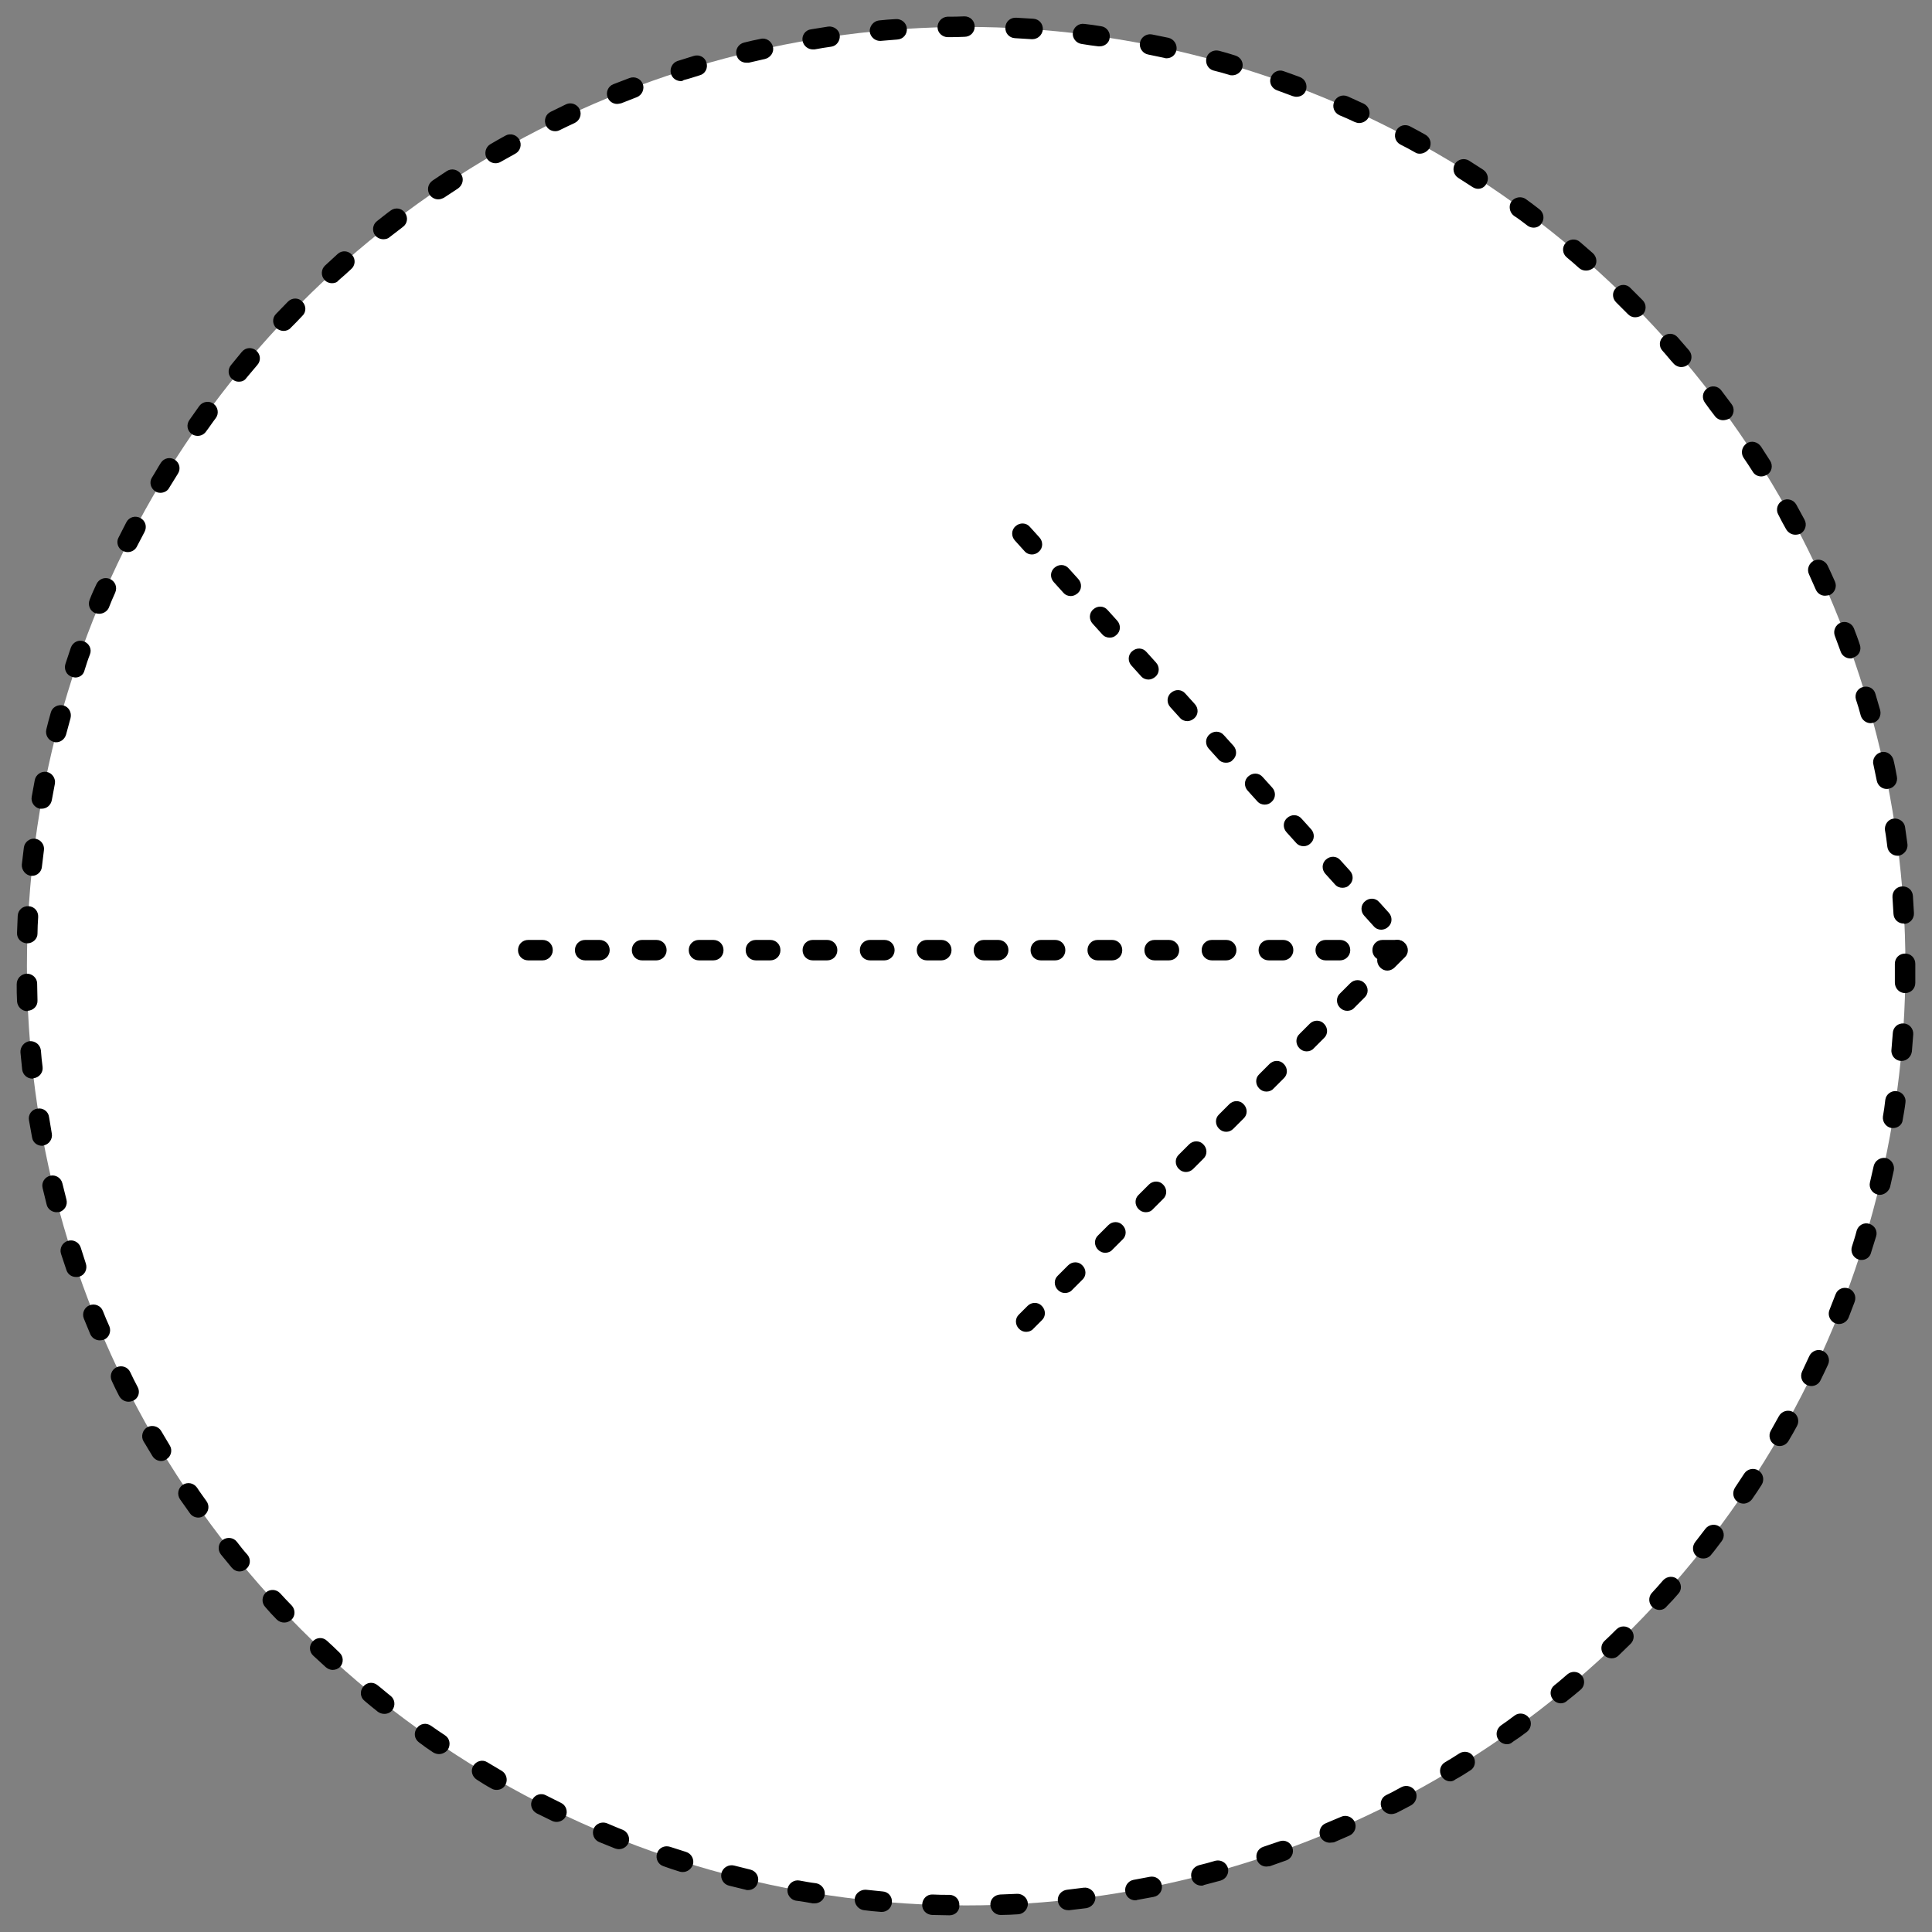 <?xml version="1.0" encoding="utf-8"?>
<!-- Generator: Adobe Illustrator 23.1.1, SVG Export Plug-In . SVG Version: 6.00 Build 0)  -->
<svg version="1.1" id="Laag_1" xmlns="http://www.w3.org/2000/svg" xmlns:xlink="http://www.w3.org/1999/xlink" x="0px" y="0px"
	 viewBox="0 0 566.9 566.9" style="enable-background:new 0 0 566.9 566.9;" xml:space="preserve">
<rect x="0" y="0" width="566.9" height="566.9" fill="#808080" stroke="none"/>
<style type="text/css">
	.st0{fill:#FFFFFF;}
</style>
<g>
	<circle class="st0" cx="283.5" cy="283.5" r="275.6"/>
	<path d="M278.6,562C278.6,562,278.6,562,278.6,562c-1.7,0-3.4-0.1-5.1-0.1c-1.7-0.1-3-1.4-2.9-3.1c0.1-1.7,1.4-3,3.1-2.9
		c1.6,0.1,3.3,0.1,4.9,0.1c1.7,0,3,1.4,2.9,3.1C281.6,560.7,280.3,562,278.6,562z M293.6,561.9c-1.6,0-2.9-1.3-3-2.9
		c-0.1-1.7,1.2-3,2.9-3.1c1.6-0.1,3.3-0.1,4.9-0.2c1.6-0.1,3.1,1.2,3.2,2.8s-1.2,3.1-2.8,3.2c-1.7,0.1-3.3,0.2-5,0.2
		C293.6,561.9,293.6,561.9,293.6,561.9z M258.8,561c-0.1,0-0.2,0-0.3,0c-1.7-0.1-3.3-0.3-5-0.5c-1.6-0.2-2.8-1.7-2.7-3.3
		s1.7-2.8,3.3-2.7c1.6,0.2,3.3,0.3,4.9,0.5c1.7,0.1,2.9,1.6,2.7,3.3C261.6,559.8,260.3,561,258.8,561z M313.4,560.5
		c-1.5,0-2.8-1.1-3-2.7c-0.2-1.6,1-3.1,2.7-3.3c1.6-0.2,3.3-0.4,4.9-0.6c1.6-0.2,3.1,1,3.4,2.6c0.2,1.6-1,3.1-2.6,3.4
		c-1.7,0.2-3.3,0.4-5,0.6C313.6,560.5,313.5,560.5,313.4,560.5z M239,558.5c-0.2,0-0.3,0-0.5,0c-1.7-0.3-3.3-0.6-5-0.8
		c-1.6-0.3-2.7-1.9-2.4-3.5c0.3-1.6,1.9-2.7,3.5-2.4c1.6,0.3,3.2,0.6,4.9,0.8c1.6,0.3,2.7,1.8,2.5,3.4
		C241.8,557.5,240.5,558.5,239,558.5z M333.1,557.6c-1.4,0-2.7-1-2.9-2.5c-0.3-1.6,0.8-3.2,2.4-3.5c1.6-0.3,3.2-0.6,4.8-0.9
		c1.6-0.3,3.2,0.7,3.5,2.4c0.3,1.6-0.7,3.2-2.4,3.5c-1.6,0.3-3.3,0.6-4.9,0.9C333.5,557.6,333.3,557.6,333.1,557.6z M219.5,554.6
		c-0.2,0-0.5,0-0.7-0.1c-1.6-0.4-3.3-0.8-4.9-1.2c-1.6-0.4-2.6-2-2.2-3.7c0.4-1.6,2.1-2.6,3.7-2.2c1.6,0.4,3.2,0.8,4.8,1.2
		c1.6,0.4,2.6,2,2.2,3.6C222.1,553.7,220.9,554.6,219.5,554.6z M352.5,553.3c-1.3,0-2.6-0.9-2.9-2.3c-0.4-1.6,0.5-3.2,2.2-3.7
		c1.6-0.4,3.2-0.8,4.8-1.3c1.6-0.4,3.2,0.5,3.7,2.1c0.4,1.6-0.5,3.2-2.1,3.7c-1.6,0.4-3.2,0.9-4.9,1.3
		C353,553.3,352.8,553.3,352.5,553.3z M200.4,549.3c-0.3,0-0.6,0-0.9-0.1c-1.6-0.5-3.2-1-4.8-1.6c-1.6-0.5-2.4-2.2-1.9-3.8
		c0.5-1.6,2.2-2.4,3.8-1.9c1.6,0.5,3.1,1,4.7,1.5c1.6,0.5,2.5,2.2,2,3.8C202.8,548.5,201.6,549.3,200.4,549.3z M371.6,547.7
		c-1.3,0-2.4-0.8-2.8-2c-0.5-1.6,0.3-3.3,1.9-3.8c1.6-0.5,3.1-1.1,4.7-1.6c1.6-0.6,3.3,0.3,3.8,1.8c0.6,1.6-0.3,3.3-1.8,3.8
		c-1.6,0.6-3.2,1.1-4.8,1.7C372.2,547.6,371.9,547.7,371.6,547.7z M181.6,542.6c-0.4,0-0.7-0.1-1.1-0.2c-1.6-0.6-3.1-1.3-4.7-1.9
		c-1.5-0.6-2.2-2.4-1.6-3.9c0.6-1.5,2.4-2.2,3.9-1.6c1.5,0.6,3,1.3,4.6,1.9c1.5,0.6,2.3,2.4,1.7,3.9
		C183.9,541.9,182.8,542.6,181.6,542.6z M390.2,540.7c-1.2,0-2.3-0.7-2.8-1.8c-0.6-1.5,0.1-3.3,1.6-3.9c1.5-0.6,3-1.3,4.5-1.9
		c1.5-0.7,3.3,0,4,1.5c0.7,1.5,0,3.3-1.5,4c-1.5,0.7-3.1,1.3-4.6,2C391,540.6,390.6,540.7,390.2,540.7z M163.3,534.6
		c-0.4,0-0.9-0.1-1.3-0.3c-1.5-0.7-3-1.5-4.5-2.2c-1.5-0.8-2.1-2.6-1.3-4c0.7-1.5,2.6-2.1,4-1.3c1.5,0.7,2.9,1.5,4.4,2.2
		c1.5,0.7,2.1,2.5,1.4,4C165.5,534,164.4,534.6,163.3,534.6z M408.2,532.3c-1.1,0-2.1-0.6-2.7-1.6c-0.8-1.5-0.2-3.3,1.3-4
		c1.5-0.7,2.9-1.5,4.4-2.3c1.5-0.8,3.3-0.2,4.1,1.2s0.2,3.3-1.2,4.1c-1.5,0.8-3,1.6-4.4,2.3C409.1,532.2,408.7,532.3,408.2,532.3z
		 M145.7,525.2c-0.5,0-1-0.1-1.5-0.4c-1.5-0.8-2.9-1.7-4.3-2.6c-1.4-0.9-1.9-2.7-1-4.1c0.9-1.4,2.7-1.9,4.1-1
		c1.4,0.8,2.8,1.7,4.2,2.5c1.4,0.8,1.9,2.7,1.1,4.1C147.8,524.7,146.8,525.2,145.7,525.2z M425.6,522.7c-1,0-2-0.5-2.6-1.5
		c-0.9-1.4-0.4-3.3,1-4.1c1.4-0.8,2.8-1.7,4.2-2.6c1.4-0.9,3.3-0.5,4.1,0.9c0.9,1.4,0.5,3.3-0.9,4.1c-1.4,0.9-2.8,1.8-4.3,2.6
		C426.6,522.5,426.1,522.7,425.6,522.7z M128.8,514.7c-0.6,0-1.2-0.2-1.7-0.5c-1.4-0.9-2.8-1.9-4.1-2.9c-1.4-1-1.7-2.8-0.7-4.2
		c1-1.4,2.8-1.7,4.2-0.7c1.3,0.9,2.7,1.9,4.1,2.8c1.4,0.9,1.7,2.8,0.8,4.2C130.8,514.2,129.8,514.7,128.8,514.7z M442.2,511.8
		c-0.9,0-1.9-0.4-2.5-1.3c-1-1.4-0.6-3.2,0.7-4.2c1.3-0.9,2.7-1.9,4-2.9c1.3-1,3.2-0.7,4.2,0.6c1,1.3,0.7,3.2-0.6,4.2
		c-1.3,1-2.7,2-4.1,2.9C443.4,511.6,442.8,511.8,442.2,511.8z M112.8,502.9c-0.7,0-1.3-0.2-1.9-0.6c-1.3-1-2.6-2.1-3.9-3.2
		c-1.3-1-1.5-2.9-0.4-4.2c1-1.3,2.9-1.5,4.2-0.4c1.3,1,2.5,2.1,3.8,3.1c1.3,1,1.5,2.9,0.5,4.2C114.6,502.5,113.7,502.9,112.8,502.9z
		 M458,499.8c-0.9,0-1.7-0.4-2.3-1.1c-1.1-1.3-0.9-3.2,0.4-4.2c1.3-1,2.5-2.1,3.8-3.2c1.3-1.1,3.2-0.9,4.2,0.3
		c1.1,1.3,0.9,3.2-0.3,4.2c-1.3,1.1-2.6,2.2-3.9,3.2C459.4,499.5,458.7,499.8,458,499.8z M97.6,490c-0.7,0-1.4-0.3-2-0.8
		c-1.2-1.1-2.5-2.3-3.7-3.4c-1.2-1.1-1.3-3-0.1-4.2c1.1-1.2,3-1.3,4.2-0.1c1.2,1.1,2.4,2.2,3.6,3.4c1.2,1.1,1.3,3,0.2,4.2
		C99.2,489.7,98.4,490,97.6,490z M472.9,486.6c-0.8,0-1.6-0.3-2.2-0.9c-1.1-1.2-1.1-3.1,0.1-4.2c1.2-1.1,2.4-2.3,3.5-3.4
		c1.2-1.2,3.1-1.1,4.2,0c1.2,1.2,1.1,3.1,0,4.2c-1.2,1.2-2.4,2.3-3.6,3.5C474.4,486.3,473.7,486.6,472.9,486.6z M83.4,476.1
		c-0.8,0-1.6-0.3-2.2-0.9c-1.2-1.2-2.3-2.4-3.4-3.7c-1.1-1.2-1-3.1,0.2-4.2c1.2-1.1,3.1-1,4.2,0.2c1.1,1.2,2.2,2.4,3.4,3.6
		c1.1,1.2,1.1,3.1-0.1,4.2C84.9,475.8,84.2,476.1,83.4,476.1z M486.9,472.4c-0.7,0-1.4-0.3-2-0.8c-1.2-1.1-1.3-3-0.2-4.2
		c1.1-1.2,2.2-2.4,3.3-3.7c1.1-1.2,3-1.4,4.2-0.3c1.2,1.1,1.4,3,0.3,4.2c-1.1,1.3-2.2,2.5-3.4,3.7
		C488.5,472.1,487.7,472.4,486.9,472.4z M70.3,461.1c-0.9,0-1.7-0.4-2.3-1.1c-1.1-1.3-2.1-2.6-3.2-3.9c-1-1.3-0.8-3.2,0.5-4.2
		c1.3-1,3.2-0.8,4.2,0.5c1,1.3,2,2.6,3.1,3.8c1.1,1.3,0.9,3.2-0.4,4.2C71.6,460.9,70.9,461.1,70.3,461.1z M499.8,457.3
		c-0.7,0-1.3-0.2-1.9-0.6c-1.3-1-1.5-2.9-0.5-4.2c1-1.3,2-2.6,3-3.9c1-1.3,2.9-1.6,4.2-0.6c1.3,1,1.6,2.9,0.6,4.2
		c-1,1.3-2,2.7-3.1,4C501.6,456.9,500.7,457.3,499.8,457.3z M58.2,445.3c-0.9,0-1.9-0.4-2.5-1.3c-1-1.4-1.9-2.7-2.9-4.1
		c-0.9-1.4-0.6-3.2,0.8-4.2c1.4-0.9,3.2-0.6,4.2,0.8c0.9,1.4,1.9,2.7,2.8,4c1,1.4,0.6,3.2-0.7,4.2C59.4,445.1,58.8,445.3,58.2,445.3
		z M511.6,441.2c-0.6,0-1.2-0.2-1.7-0.5c-1.4-0.9-1.7-2.8-0.8-4.2c0.9-1.4,1.8-2.7,2.7-4.1c0.9-1.4,2.8-1.8,4.2-0.9
		c1.4,0.9,1.8,2.8,0.9,4.2c-0.9,1.4-1.8,2.8-2.8,4.2C513.5,440.7,512.5,441.2,511.6,441.2z M47.3,428.7c-1,0-2-0.5-2.6-1.5
		c-0.9-1.4-1.7-2.9-2.6-4.3c-0.8-1.4-0.3-3.3,1.1-4.1s3.3-0.3,4.1,1.1c0.8,1.4,1.7,2.8,2.5,4.2c0.9,1.4,0.4,3.3-1,4.1
		C48.4,428.5,47.9,428.7,47.3,428.7z M522.2,424.3c-0.5,0-1-0.1-1.5-0.4c-1.4-0.8-1.9-2.7-1.1-4.1c0.8-1.4,1.6-2.9,2.4-4.3
		c0.8-1.4,2.6-2,4.1-1.2c1.4,0.8,2,2.6,1.2,4.1c-0.8,1.5-1.6,2.9-2.5,4.4C524.2,423.8,523.2,424.3,522.2,424.3z M37.7,411.3
		c-1.1,0-2.1-0.6-2.7-1.6c-0.8-1.5-1.5-3-2.2-4.5c-0.7-1.5-0.1-3.3,1.4-4c1.5-0.7,3.3-0.1,4,1.4c0.7,1.5,1.4,2.9,2.2,4.4
		c0.8,1.5,0.2,3.3-1.3,4C38.6,411.2,38.2,411.3,37.7,411.3z M531.5,406.7c-0.4,0-0.9-0.1-1.3-0.3c-1.5-0.7-2.1-2.5-1.4-4
		c0.7-1.5,1.4-3,2.1-4.5c0.7-1.5,2.5-2.2,4-1.5c1.5,0.7,2.2,2.5,1.5,4c-0.7,1.5-1.4,3-2.2,4.6C533.7,406.1,532.6,406.7,531.5,406.7z
		 M29.3,393.3c-1.2,0-2.3-0.7-2.8-1.8c-0.6-1.5-1.3-3.1-1.9-4.6c-0.6-1.5,0.1-3.3,1.7-3.9c1.5-0.6,3.3,0.1,3.9,1.7
		c0.6,1.5,1.2,3,1.9,4.5c0.6,1.5-0.1,3.3-1.6,3.9C30.1,393.2,29.7,393.3,29.3,393.3z M539.6,388.5c-0.4,0-0.7-0.1-1.1-0.2
		c-1.5-0.6-2.3-2.4-1.7-3.9c0.6-1.5,1.2-3.1,1.8-4.6c0.6-1.6,2.3-2.3,3.9-1.7c1.5,0.6,2.3,2.3,1.7,3.9c-0.6,1.6-1.2,3.1-1.8,4.7
		C541.9,387.8,540.8,388.5,539.6,388.5z M22.3,374.7c-1.3,0-2.4-0.8-2.8-2c-0.5-1.6-1.1-3.2-1.6-4.8c-0.5-1.6,0.4-3.3,2-3.8
		c1.6-0.5,3.3,0.4,3.8,2c0.5,1.6,1,3.1,1.5,4.7c0.5,1.6-0.3,3.3-1.9,3.8C22.9,374.7,22.6,374.7,22.3,374.7z M546.3,369.7
		c-0.3,0-0.6,0-0.9-0.1c-1.6-0.5-2.5-2.2-2-3.8c0.5-1.6,1-3.1,1.4-4.7c0.5-1.6,2.1-2.5,3.7-2c1.6,0.5,2.5,2.1,2,3.7
		c-0.5,1.6-1,3.2-1.5,4.8C548.7,368.9,547.5,369.7,546.3,369.7z M16.6,355.7c-1.3,0-2.6-0.9-2.9-2.2c-0.4-1.6-0.8-3.2-1.2-4.9
		c-0.4-1.6,0.6-3.2,2.2-3.6c1.6-0.4,3.2,0.6,3.6,2.2c0.4,1.6,0.8,3.2,1.2,4.8c0.4,1.6-0.5,3.2-2.2,3.7
		C17.1,355.6,16.9,355.7,16.6,355.7z M551.6,350.6c-0.2,0-0.5,0-0.7-0.1c-1.6-0.4-2.6-2-2.2-3.6c0.4-1.6,0.7-3.2,1.1-4.8
		c0.4-1.6,2-2.6,3.6-2.3c1.6,0.4,2.6,2,2.3,3.6c-0.4,1.6-0.7,3.3-1.1,4.9C554.2,349.6,552.9,350.6,551.6,350.6z M12.3,336.2
		c-1.4,0-2.7-1-2.9-2.5c-0.3-1.6-0.6-3.3-0.9-5c-0.3-1.6,0.8-3.2,2.5-3.4c1.6-0.3,3.2,0.8,3.4,2.5c0.3,1.6,0.5,3.2,0.8,4.8
		c0.3,1.6-0.8,3.2-2.4,3.5C12.7,336.2,12.5,336.2,12.3,336.2z M555.5,331c-0.2,0-0.3,0-0.5,0c-1.6-0.3-2.7-1.8-2.5-3.4
		c0.3-1.6,0.5-3.2,0.7-4.9c0.2-1.6,1.8-2.8,3.4-2.5c1.6,0.2,2.8,1.8,2.5,3.4c-0.2,1.7-0.5,3.3-0.8,5C558.2,330,556.9,331,555.5,331z
		 M9.5,316.5c-1.5,0-2.8-1.1-3-2.7c-0.2-1.7-0.3-3.3-0.5-5c-0.1-1.6,1.1-3.1,2.7-3.3c1.7-0.1,3.1,1.1,3.3,2.7
		c0.1,1.6,0.3,3.3,0.5,4.9c0.2,1.6-1,3.1-2.7,3.3C9.7,316.5,9.6,316.5,9.5,316.5z M558,311.3c-0.1,0-0.2,0-0.3,0
		c-1.6-0.1-2.9-1.6-2.7-3.3c0.1-1.6,0.3-3.3,0.4-4.9c0.1-1.7,1.5-2.9,3.2-2.8c1.7,0.1,2.9,1.6,2.8,3.2c-0.1,1.7-0.3,3.3-0.4,5
		C560.8,310.1,559.5,311.3,558,311.3z M8,296.7c-1.6,0-2.9-1.3-3-2.9c-0.1-1.7-0.1-3.3-0.1-5c0-1.7,1.3-3,2.9-3.1c0,0,0,0,0.1,0
		c1.6,0,3,1.3,3,2.9c0,1.6,0.1,3.3,0.1,4.9c0.1,1.7-1.2,3-2.9,3.1C8.1,296.7,8.1,296.7,8,296.7z M559,291.4
		C559,291.4,559,291.4,559,291.4c-1.7,0-3-1.4-3-3.1c0-1.6,0-3.3,0-4.9l0-0.6c0-1.7,1.3-3,3-3s3,1.3,3,3l0,0.6c0,1.7,0,3.4,0,5
		C562,290.1,560.7,291.4,559,291.4z M8,276.8c0,0-0.1,0-0.1,0c-1.7-0.1-3-1.4-2.9-3.1c0.1-1.7,0.1-3.4,0.2-5
		c0.1-1.7,1.5-2.9,3.2-2.8c1.7,0.1,2.9,1.5,2.8,3.2c-0.1,1.6-0.2,3.3-0.2,4.9C11,275.5,9.6,276.8,8,276.8z M558.6,271
		c-1.6,0-2.9-1.2-3-2.8c-0.1-1.6-0.2-3.3-0.3-4.9c-0.1-1.7,1.1-3.1,2.8-3.2c1.7-0.1,3.1,1.1,3.2,2.8c0.1,1.7,0.2,3.3,0.3,5
		c0.1,1.7-1.2,3.1-2.8,3.2C558.8,271,558.7,271,558.6,271z M9.4,257c-0.1,0-0.2,0-0.3,0c-1.6-0.2-2.8-1.7-2.7-3.3
		c0.2-1.7,0.4-3.3,0.6-5c0.2-1.6,1.7-2.8,3.3-2.6c1.6,0.2,2.8,1.7,2.6,3.3c-0.2,1.6-0.4,3.3-0.6,4.9C12.2,255.8,10.9,257,9.4,257z
		 M556.8,251.1c-1.5,0-2.8-1.1-3-2.6c-0.2-1.6-0.4-3.3-0.7-4.9c-0.2-1.6,0.9-3.2,2.5-3.4c1.6-0.2,3.2,0.9,3.4,2.5
		c0.2,1.7,0.5,3.3,0.7,5c0.2,1.6-1,3.1-2.6,3.4C557.1,251.1,557,251.1,556.8,251.1z M12.2,237.3c-0.2,0-0.4,0-0.5,0
		c-1.6-0.3-2.7-1.9-2.4-3.5c0.3-1.7,0.6-3.3,0.9-4.9c0.3-1.6,1.9-2.7,3.5-2.4c1.6,0.3,2.7,1.9,2.4,3.5c-0.3,1.6-0.6,3.2-0.9,4.8
		C14.9,236.3,13.7,237.3,12.2,237.3z M553.6,231.5c-1.4,0-2.6-1-2.9-2.4c-0.3-1.6-0.7-3.2-1-4.8c-0.4-1.6,0.7-3.2,2.3-3.6
		c1.6-0.4,3.2,0.7,3.6,2.3c0.4,1.6,0.7,3.3,1,4.9c0.3,1.6-0.7,3.2-2.3,3.5C554,231.5,553.8,231.5,553.6,231.5z M16.5,217.8
		c-0.2,0-0.5,0-0.7-0.1c-1.6-0.4-2.6-2-2.2-3.7c0.4-1.6,0.8-3.2,1.3-4.9c0.4-1.6,2.1-2.5,3.7-2.1c1.6,0.4,2.5,2.1,2.1,3.7
		c-0.4,1.6-0.9,3.2-1.3,4.8C19,216.9,17.8,217.8,16.5,217.8z M548.9,212.2c-1.3,0-2.5-0.9-2.9-2.2c-0.4-1.6-0.9-3.2-1.4-4.7
		c-0.5-1.6,0.4-3.3,2-3.7c1.6-0.5,3.3,0.4,3.7,2c0.5,1.6,0.9,3.2,1.4,4.8c0.4,1.6-0.5,3.3-2.1,3.7
		C549.5,212.1,549.2,212.2,548.9,212.2z M22.1,198.8c-0.3,0-0.6-0.1-1-0.2c-1.6-0.5-2.4-2.2-1.9-3.8c0.5-1.6,1.1-3.2,1.6-4.8
		c0.6-1.6,2.3-2.4,3.8-1.8c1.6,0.6,2.4,2.3,1.8,3.8c-0.6,1.5-1.1,3.1-1.6,4.7C24.5,198,23.4,198.8,22.1,198.8z M542.9,193.2
		c-1.2,0-2.4-0.8-2.8-2c-0.6-1.5-1.1-3.1-1.7-4.6c-0.6-1.5,0.2-3.3,1.7-3.9c1.6-0.6,3.3,0.2,3.9,1.7c0.6,1.6,1.2,3.1,1.7,4.7
		c0.6,1.6-0.2,3.3-1.8,3.8C543.6,193.2,543.2,193.2,542.9,193.2z M29.1,180.1c-0.4,0-0.8-0.1-1.2-0.2c-1.5-0.6-2.2-2.4-1.6-3.9
		c0.6-1.6,1.3-3.1,2-4.6c0.7-1.5,2.4-2.2,4-1.5c1.5,0.7,2.2,2.4,1.5,4c-0.7,1.5-1.3,3-1.9,4.5C31.4,179.4,30.3,180.1,29.1,180.1z
		 M535.5,174.8c-1.2,0-2.2-0.7-2.7-1.8c-0.7-1.5-1.3-3-2-4.5c-0.7-1.5,0-3.3,1.5-4c1.5-0.7,3.3,0,4,1.5c0.7,1.5,1.4,3,2.1,4.6
		c0.7,1.5,0,3.3-1.5,4C536.3,174.7,535.9,174.8,535.5,174.8z M37.5,162c-0.5,0-0.9-0.1-1.4-0.3c-1.5-0.7-2.1-2.6-1.3-4
		c0.8-1.5,1.5-3,2.3-4.5c0.8-1.5,2.6-2,4.1-1.2c1.5,0.8,2,2.6,1.2,4.1c-0.8,1.5-1.5,2.9-2.3,4.4C39.6,161.4,38.6,162,37.5,162z
		 M526.8,156.9c-1.1,0-2.1-0.6-2.7-1.6c-0.8-1.4-1.6-2.9-2.3-4.3c-0.8-1.4-0.3-3.3,1.2-4.1c1.4-0.8,3.3-0.3,4.1,1.2
		c0.8,1.5,1.6,2.9,2.4,4.4c0.8,1.5,0.2,3.3-1.2,4.1C527.8,156.8,527.3,156.9,526.8,156.9z M47.1,144.6c-0.5,0-1.1-0.1-1.5-0.4
		c-1.4-0.9-1.9-2.7-1-4.1c0.9-1.4,1.7-2.9,2.6-4.3c0.9-1.4,2.7-1.8,4.1-0.9c1.4,0.9,1.8,2.7,0.9,4.1c-0.9,1.4-1.7,2.8-2.6,4.2
		C49.2,144,48.2,144.6,47.1,144.6z M516.8,139.8c-1,0-2-0.5-2.5-1.4c-0.9-1.4-1.8-2.8-2.7-4.1c-0.9-1.4-0.5-3.2,0.9-4.2
		c1.4-0.9,3.2-0.5,4.2,0.9c0.9,1.4,1.8,2.8,2.7,4.2c0.9,1.4,0.5,3.3-0.9,4.1C517.9,139.6,517.4,139.8,516.8,139.8z M58,127.9
		c-0.6,0-1.2-0.2-1.7-0.5c-1.4-1-1.7-2.8-0.7-4.2c1-1.4,1.9-2.7,2.9-4.1c1-1.3,2.9-1.6,4.2-0.6c1.3,1,1.6,2.9,0.6,4.2
		c-1,1.3-1.9,2.7-2.9,4C59.9,127.4,59,127.9,58,127.9z M505.6,123.3c-0.9,0-1.8-0.4-2.4-1.2c-1-1.3-2-2.6-2.9-3.9
		c-1-1.3-0.8-3.2,0.6-4.2c1.3-1,3.2-0.8,4.2,0.6c1,1.3,2,2.7,3,4c1,1.3,0.7,3.2-0.6,4.2C506.9,123.1,506.2,123.3,505.6,123.3z
		 M70.1,112c-0.7,0-1.3-0.2-1.9-0.7c-1.3-1-1.5-2.9-0.4-4.2c1.1-1.3,2.1-2.6,3.2-3.9c1.1-1.3,3-1.4,4.2-0.3c1.3,1.1,1.4,3,0.3,4.2
		c-1.1,1.3-2.1,2.5-3.2,3.8C71.8,111.7,70.9,112,70.1,112z M493.3,107.7c-0.8,0-1.7-0.4-2.3-1.1c-1.1-1.2-2.1-2.5-3.2-3.7
		c-1.1-1.2-1-3.1,0.3-4.2c1.2-1.1,3.1-1,4.2,0.3c1.1,1.3,2.2,2.5,3.3,3.8c1.1,1.3,0.9,3.2-0.3,4.2
		C494.7,107.5,494,107.7,493.3,107.7z M83.2,97.1c-0.7,0-1.5-0.3-2.1-0.8c-1.2-1.1-1.3-3-0.1-4.2c1.2-1.2,2.3-2.4,3.5-3.6
		c1.2-1.2,3.1-1.2,4.2,0c1.2,1.2,1.2,3.1,0,4.2c-1.1,1.2-2.3,2.4-3.4,3.5C84.8,96.8,84,97.1,83.2,97.1z M479.8,93.1
		c-0.8,0-1.5-0.3-2.1-0.9c-1.2-1.2-2.3-2.3-3.5-3.5c-1.2-1.2-1.2-3.1,0-4.2c1.2-1.2,3.1-1.2,4.2,0c1.2,1.2,2.4,2.4,3.6,3.6
		c1.2,1.2,1.1,3.1,0,4.2C481.4,92.8,480.6,93.1,479.8,93.1z M97.4,83.1c-0.8,0-1.6-0.3-2.2-1c-1.1-1.2-1-3.1,0.2-4.2
		c1.2-1.1,2.5-2.3,3.7-3.4c1.2-1.1,3.1-1,4.2,0.3c1.1,1.2,1,3.1-0.3,4.2c-1.2,1.1-2.4,2.2-3.7,3.3C98.9,82.9,98.1,83.1,97.4,83.1z
		 M465.4,79.4c-0.7,0-1.4-0.2-2-0.7c-1.2-1.1-2.5-2.2-3.7-3.2c-1.3-1.1-1.4-3-0.3-4.2s3-1.4,4.2-0.3c1.3,1.1,2.5,2.2,3.8,3.3
		c1.2,1.1,1.4,3,0.3,4.2C467,79.1,466.2,79.4,465.4,79.4z M112.5,70.2c-0.9,0-1.8-0.4-2.4-1.1c-1-1.3-0.8-3.2,0.5-4.2
		c1.3-1,2.6-2.1,4-3.1c1.3-1,3.2-0.8,4.2,0.6c1,1.3,0.8,3.2-0.6,4.2c-1.3,1-2.6,2-3.9,3C113.9,70,113.2,70.2,112.5,70.2z M450,66.8
		c-0.6,0-1.3-0.2-1.8-0.6c-1.3-1-2.6-2-4-2.9c-1.3-1-1.6-2.9-0.7-4.2c1-1.3,2.9-1.6,4.2-0.7c1.4,1,2.7,2,4,3c1.3,1,1.6,2.9,0.6,4.2
		C451.8,66.4,450.9,66.8,450,66.8z M128.6,58.5c-1,0-1.9-0.5-2.5-1.3c-0.9-1.4-0.6-3.2,0.8-4.2c1.4-0.9,2.8-1.9,4.2-2.8
		c1.4-0.9,3.2-0.5,4.2,0.9c0.9,1.4,0.5,3.2-0.9,4.2c-1.4,0.9-2.7,1.8-4.1,2.7C129.7,58.3,129.2,58.5,128.6,58.5z M433.7,55.4
		c-0.6,0-1.1-0.2-1.6-0.5c-1.4-0.9-2.8-1.8-4.2-2.7c-1.4-0.9-1.8-2.7-1-4.1c0.9-1.4,2.7-1.8,4.1-1c1.4,0.9,2.8,1.8,4.2,2.7
		c1.4,0.9,1.8,2.8,0.9,4.2C435.6,54.9,434.7,55.4,433.7,55.4z M145.4,47.9c-1,0-2-0.5-2.6-1.5c-0.8-1.4-0.3-3.3,1.1-4.1
		c1.4-0.8,2.9-1.7,4.4-2.5c1.4-0.8,3.3-0.3,4.1,1.2c0.8,1.4,0.3,3.3-1.2,4.1c-1.4,0.8-2.9,1.6-4.3,2.4
		C146.4,47.8,145.9,47.9,145.4,47.9z M416.6,45.1c-0.5,0-1-0.1-1.4-0.4c-1.4-0.8-2.9-1.6-4.3-2.3c-1.5-0.8-2-2.6-1.2-4.1
		c0.8-1.5,2.6-2,4.1-1.2c1.5,0.8,3,1.6,4.4,2.4c1.5,0.8,2,2.6,1.2,4.1C418.7,44.5,417.7,45.1,416.6,45.1z M162.9,38.5
		c-1.1,0-2.2-0.6-2.7-1.7c-0.7-1.5-0.1-3.3,1.4-4c1.5-0.7,3-1.5,4.5-2.2c1.5-0.7,3.3,0,4,1.5c0.7,1.5,0,3.3-1.5,4
		c-1.5,0.7-3,1.4-4.4,2.1C163.8,38.4,163.4,38.5,162.9,38.5z M398.8,36.1c-0.4,0-0.8-0.1-1.3-0.3c-1.5-0.7-3-1.4-4.5-2
		c-1.5-0.7-2.2-2.4-1.5-4c0.7-1.5,2.4-2.2,4-1.5c1.5,0.7,3.1,1.4,4.6,2.1c1.5,0.7,2.2,2.5,1.5,4C401.1,35.4,400,36.1,398.8,36.1z
		 M181.1,30.5c-1.2,0-2.3-0.7-2.8-1.9c-0.6-1.5,0.1-3.3,1.7-3.9c1.6-0.6,3.1-1.2,4.7-1.8c1.6-0.6,3.3,0.2,3.9,1.7
		c0.6,1.5-0.2,3.3-1.7,3.9c-1.5,0.6-3.1,1.2-4.6,1.8C181.8,30.4,181.4,30.5,181.1,30.5z M380.4,28.4c-0.4,0-0.7-0.1-1.1-0.2
		c-1.5-0.6-3.1-1.1-4.6-1.7c-1.6-0.6-2.4-2.3-1.8-3.8c0.6-1.6,2.3-2.4,3.8-1.8c1.6,0.6,3.2,1.1,4.7,1.7c1.6,0.6,2.3,2.3,1.8,3.9
		C382.8,27.7,381.7,28.4,380.4,28.4z M199.8,23.8c-1.3,0-2.5-0.8-2.9-2.1c-0.5-1.6,0.4-3.3,1.9-3.8c1.6-0.5,3.2-1,4.8-1.5
		c1.6-0.5,3.3,0.4,3.7,2c0.5,1.6-0.4,3.3-2,3.7c-1.6,0.5-3.1,1-4.7,1.4C200.4,23.7,200.1,23.8,199.8,23.8z M361.6,22.1
		c-0.3,0-0.6,0-0.8-0.1c-1.6-0.5-3.1-0.9-4.7-1.3c-1.6-0.4-2.5-2.1-2.1-3.7s2.1-2.5,3.7-2.1c1.6,0.4,3.2,0.9,4.8,1.4
		c1.6,0.5,2.5,2.1,2,3.7C364.1,21.2,362.9,22.1,361.6,22.1z M219,18.4c-1.4,0-2.6-0.9-2.9-2.3c-0.4-1.6,0.6-3.2,2.2-3.6
		c1.6-0.4,3.3-0.8,4.9-1.1c1.6-0.4,3.2,0.7,3.6,2.3c0.4,1.6-0.7,3.2-2.3,3.6c-1.6,0.4-3.2,0.7-4.8,1.1
		C219.4,18.4,219.2,18.4,219,18.4z M342.3,17.1c-0.2,0-0.4,0-0.6-0.1c-1.6-0.3-3.2-0.7-4.8-1c-1.6-0.3-2.7-1.9-2.4-3.5
		c0.3-1.6,1.9-2.7,3.5-2.4c1.6,0.3,3.3,0.7,4.9,1c1.6,0.4,2.6,2,2.3,3.6C344.9,16.2,343.7,17.1,342.3,17.1z M238.5,14.5
		c-1.4,0-2.7-1-3-2.5c-0.3-1.6,0.8-3.2,2.5-3.4c1.7-0.3,3.3-0.5,5-0.8c1.6-0.2,3.2,0.9,3.4,2.5c0.2,1.6-0.9,3.2-2.5,3.4
		c-1.6,0.2-3.2,0.5-4.9,0.8C238.8,14.5,238.6,14.5,238.5,14.5z M322.7,13.6c-0.1,0-0.3,0-0.4,0c-1.6-0.2-3.2-0.4-4.9-0.7
		c-1.6-0.2-2.8-1.7-2.6-3.3c0.2-1.6,1.7-2.8,3.3-2.6c1.7,0.2,3.3,0.4,5,0.7c1.6,0.2,2.8,1.8,2.5,3.4
		C325.5,12.5,324.2,13.6,322.7,13.6z M258.2,12c-1.5,0-2.8-1.2-3-2.7c-0.1-1.6,1.1-3.1,2.7-3.3c1.7-0.2,3.3-0.3,5-0.4
		c1.6-0.1,3.1,1.1,3.2,2.8s-1.1,3.1-2.8,3.2c-1.6,0.1-3.3,0.3-4.9,0.4C258.4,12,258.3,12,258.2,12z M302.9,11.5c-0.1,0-0.1,0-0.2,0
		c-1.6-0.1-3.3-0.2-4.9-0.3c-1.7-0.1-2.9-1.5-2.8-3.2s1.5-2.9,3.2-2.8c1.7,0.1,3.4,0.2,5,0.3c1.7,0.1,2.9,1.5,2.8,3.2
		C305.8,10.3,304.5,11.5,302.9,11.5z M278.1,10.9c-1.6,0-3-1.3-3-2.9c0-1.7,1.3-3,2.9-3.1c1.7,0,3.3,0,5-0.1c0,0,0,0,0,0
		c1.7,0,3,1.3,3,3c0,1.7-1.3,3-3,3C281.4,10.9,279.8,10.9,278.1,10.9C278.1,10.9,278.1,10.9,278.1,10.9z"/>
</g>
<g>
	<line class="st0" x1="155" y1="278.8" x2="411.6" y2="278.8"/>
	<path d="M409.9,281.8h-4.2c-1.7,0-3-1.3-3-3s1.3-3,3-3h4.2c1.7,0,3,1.3,3,3S411.6,281.8,409.9,281.8z M393.2,281.8H389
		c-1.7,0-3-1.3-3-3s1.3-3,3-3h4.2c1.7,0,3,1.3,3,3S394.8,281.8,393.2,281.8z M376.5,281.8h-4.2c-1.7,0-3-1.3-3-3s1.3-3,3-3h4.2
		c1.7,0,3,1.3,3,3S378.1,281.8,376.5,281.8z M359.8,281.8h-4.2c-1.7,0-3-1.3-3-3s1.3-3,3-3h4.2c1.7,0,3,1.3,3,3
		S361.4,281.8,359.8,281.8z M343,281.8h-4.2c-1.7,0-3-1.3-3-3s1.3-3,3-3h4.2c1.7,0,3,1.3,3,3S344.7,281.8,343,281.8z M326.3,281.8
		h-4.2c-1.7,0-3-1.3-3-3s1.3-3,3-3h4.2c1.7,0,3,1.3,3,3S328,281.8,326.3,281.8z M309.6,281.8h-4.2c-1.7,0-3-1.3-3-3s1.3-3,3-3h4.2
		c1.7,0,3,1.3,3,3S311.3,281.8,309.6,281.8z M292.9,281.8h-4.2c-1.7,0-3-1.3-3-3s1.3-3,3-3h4.2c1.7,0,3,1.3,3,3
		S294.5,281.8,292.9,281.8z M276.2,281.8H272c-1.7,0-3-1.3-3-3s1.3-3,3-3h4.2c1.7,0,3,1.3,3,3S277.8,281.8,276.2,281.8z
		 M259.5,281.8h-4.2c-1.7,0-3-1.3-3-3s1.3-3,3-3h4.2c1.7,0,3,1.3,3,3S261.1,281.8,259.5,281.8z M242.7,281.8h-4.2c-1.7,0-3-1.3-3-3
		s1.3-3,3-3h4.2c1.7,0,3,1.3,3,3S244.4,281.8,242.7,281.8z M226,281.8h-4.2c-1.7,0-3-1.3-3-3s1.3-3,3-3h4.2c1.7,0,3,1.3,3,3
		S227.7,281.8,226,281.8z M209.3,281.8h-4.2c-1.7,0-3-1.3-3-3s1.3-3,3-3h4.2c1.7,0,3,1.3,3,3S211,281.8,209.3,281.8z M192.6,281.8
		h-4.2c-1.7,0-3-1.3-3-3s1.3-3,3-3h4.2c1.7,0,3,1.3,3,3S194.2,281.8,192.6,281.8z M175.9,281.8h-4.2c-1.7,0-3-1.3-3-3s1.3-3,3-3h4.2
		c1.7,0,3,1.3,3,3S177.5,281.8,175.9,281.8z M159.2,281.8H155c-1.7,0-3-1.3-3-3s1.3-3,3-3h4.2c1.7,0,3,1.3,3,3
		S160.8,281.8,159.2,281.8z"/>
</g>
<path d="M301.1,390.8c-0.8,0-1.5-0.3-2.1-0.9c-1.2-1.2-1.2-3.1,0-4.2l2.5-2.5c1.2-1.2,3.1-1.2,4.2,0c1.2,1.2,1.2,3.1,0,4.2l-2.5,2.5
	C302.7,390.5,301.9,390.8,301.1,390.8z M312.5,379.4c-0.8,0-1.5-0.3-2.1-0.9c-1.2-1.2-1.2-3.1,0-4.2l3-3c1.2-1.2,3.1-1.2,4.2,0
	c1.2,1.2,1.2,3.1,0,4.2l-3,3C314.1,379.1,313.3,379.4,312.5,379.4z M324.3,367.6c-0.8,0-1.5-0.3-2.1-0.9c-1.2-1.2-1.2-3.1,0-4.2l3-3
	c1.2-1.2,3.1-1.2,4.2,0c1.2,1.2,1.2,3.1,0,4.2l-3,3C325.9,367.3,325.1,367.6,324.3,367.6z M336.2,355.7c-0.8,0-1.5-0.3-2.1-0.9
	c-1.2-1.2-1.2-3.1,0-4.2l3-3c1.2-1.2,3.1-1.2,4.2,0c1.2,1.2,1.2,3.1,0,4.2l-3,3C337.7,355.5,336.9,355.7,336.2,355.7z M348,343.9
	c-0.8,0-1.5-0.3-2.1-0.9c-1.2-1.2-1.2-3.1,0-4.2l3-3c1.2-1.2,3.1-1.2,4.2,0c1.2,1.2,1.2,3.1,0,4.2l-3,3
	C349.5,343.6,348.7,343.9,348,343.9z M359.8,332.1c-0.8,0-1.5-0.3-2.1-0.9c-1.2-1.2-1.2-3.1,0-4.2l3-3c1.2-1.2,3.1-1.2,4.2,0
	c1.2,1.2,1.2,3.1,0,4.2l-3,3C361.3,331.8,360.6,332.1,359.8,332.1z M371.6,320.3c-0.8,0-1.5-0.3-2.1-0.9c-1.2-1.2-1.2-3.1,0-4.2l3-3
	c1.2-1.2,3.1-1.2,4.2,0c1.2,1.2,1.2,3.1,0,4.2l-3,3C373.2,320,372.4,320.3,371.6,320.3z M383.4,308.5c-0.8,0-1.5-0.3-2.1-0.9
	c-1.2-1.2-1.2-3.1,0-4.2l3-3c1.2-1.2,3.1-1.2,4.2,0c1.2,1.2,1.2,3.1,0,4.2l-3,3C385,308.2,384.2,308.5,383.4,308.5z M395.3,296.6
	c-0.8,0-1.5-0.3-2.1-0.9c-1.2-1.2-1.2-3.1,0-4.2l3-3c1.2-1.2,3.1-1.2,4.2,0c1.2,1.2,1.2,3.1,0,4.2l-3,3
	C396.8,296.4,396,296.6,395.3,296.6z M407.1,284.8c-0.8,0-1.5-0.3-2.1-0.9c-1.2-1.2-1.2-3.1,0-4.2l3-3c1.2-1.2,3.1-1.2,4.2,0
	c1.2,1.2,1.2,3.1,0,4.2l-3,3C408.6,284.5,407.8,284.8,407.1,284.8z M405.3,272.8c-0.8,0-1.6-0.3-2.2-1l-2.8-3.1
	c-1.1-1.2-1.1-3.1,0.2-4.2c1.2-1.1,3.1-1.1,4.2,0.2l2.8,3.1c1.1,1.2,1.1,3.1-0.2,4.2C406.8,272.5,406,272.8,405.3,272.8z
	 M393.9,260.5c-0.8,0-1.6-0.3-2.2-1l-2.8-3.1c-1.1-1.2-1.1-3.1,0.2-4.2c1.2-1.1,3.1-1.1,4.2,0.2l2.8,3.1c1.1,1.2,1.1,3.1-0.2,4.2
	C395.4,260.3,394.6,260.5,393.9,260.5z M382.5,248.3c-0.8,0-1.6-0.3-2.2-1l-2.8-3.1c-1.1-1.2-1.1-3.1,0.2-4.2
	c1.2-1.1,3.1-1.1,4.2,0.2l2.8,3.1c1.1,1.2,1.1,3.1-0.2,4.2C384,248,383.3,248.3,382.5,248.3z M371.1,236.1c-0.8,0-1.6-0.3-2.2-1
	l-2.8-3.1c-1.1-1.2-1.1-3.1,0.2-4.2c1.2-1.1,3.1-1.1,4.2,0.2l2.8,3.1c1.1,1.2,1.1,3.1-0.2,4.2C372.6,235.8,371.9,236.1,371.1,236.1z
	 M359.7,223.8c-0.8,0-1.6-0.3-2.2-1l-2.8-3.1c-1.1-1.2-1.1-3.1,0.2-4.2c1.2-1.1,3.1-1.1,4.2,0.2l2.8,3.1c1.1,1.2,1.1,3.1-0.2,4.2
	C361.2,223.6,360.5,223.8,359.7,223.8z M348.4,211.6c-0.8,0-1.6-0.3-2.2-1l-2.8-3.1c-1.1-1.2-1.1-3.1,0.2-4.2
	c1.2-1.1,3.1-1.1,4.2,0.2l2.8,3.1c1.1,1.2,1.1,3.1-0.2,4.2C349.8,211.3,349.1,211.6,348.4,211.6z M337,199.4c-0.8,0-1.6-0.3-2.2-1
	l-2.8-3.1c-1.1-1.2-1.1-3.1,0.2-4.2c1.2-1.1,3.1-1.1,4.2,0.2l2.8,3.1c1.1,1.2,1.1,3.1-0.2,4.2C338.4,199.1,337.7,199.4,337,199.4z
	 M325.6,187.1c-0.8,0-1.6-0.3-2.2-1l-2.8-3.1c-1.1-1.2-1.1-3.1,0.2-4.2c1.2-1.1,3.1-1.1,4.2,0.2l2.8,3.1c1.1,1.2,1.1,3.1-0.2,4.2
	C327,186.9,326.3,187.1,325.6,187.1z M314.2,174.9c-0.8,0-1.6-0.3-2.2-1l-2.8-3.1c-1.1-1.2-1.1-3.1,0.2-4.2c1.2-1.1,3.1-1.1,4.2,0.2
	l2.8,3.1c1.1,1.2,1.1,3.1-0.2,4.2C315.6,174.6,314.9,174.9,314.2,174.9z M302.8,162.7c-0.8,0-1.6-0.3-2.2-1l-2.8-3.1
	c-1.1-1.2-1.1-3.1,0.2-4.2c1.2-1.1,3.1-1.1,4.2,0.2l2.8,3.1c1.1,1.2,1.1,3.1-0.2,4.2C304.3,162.4,303.5,162.7,302.8,162.7z"/>
</svg>
